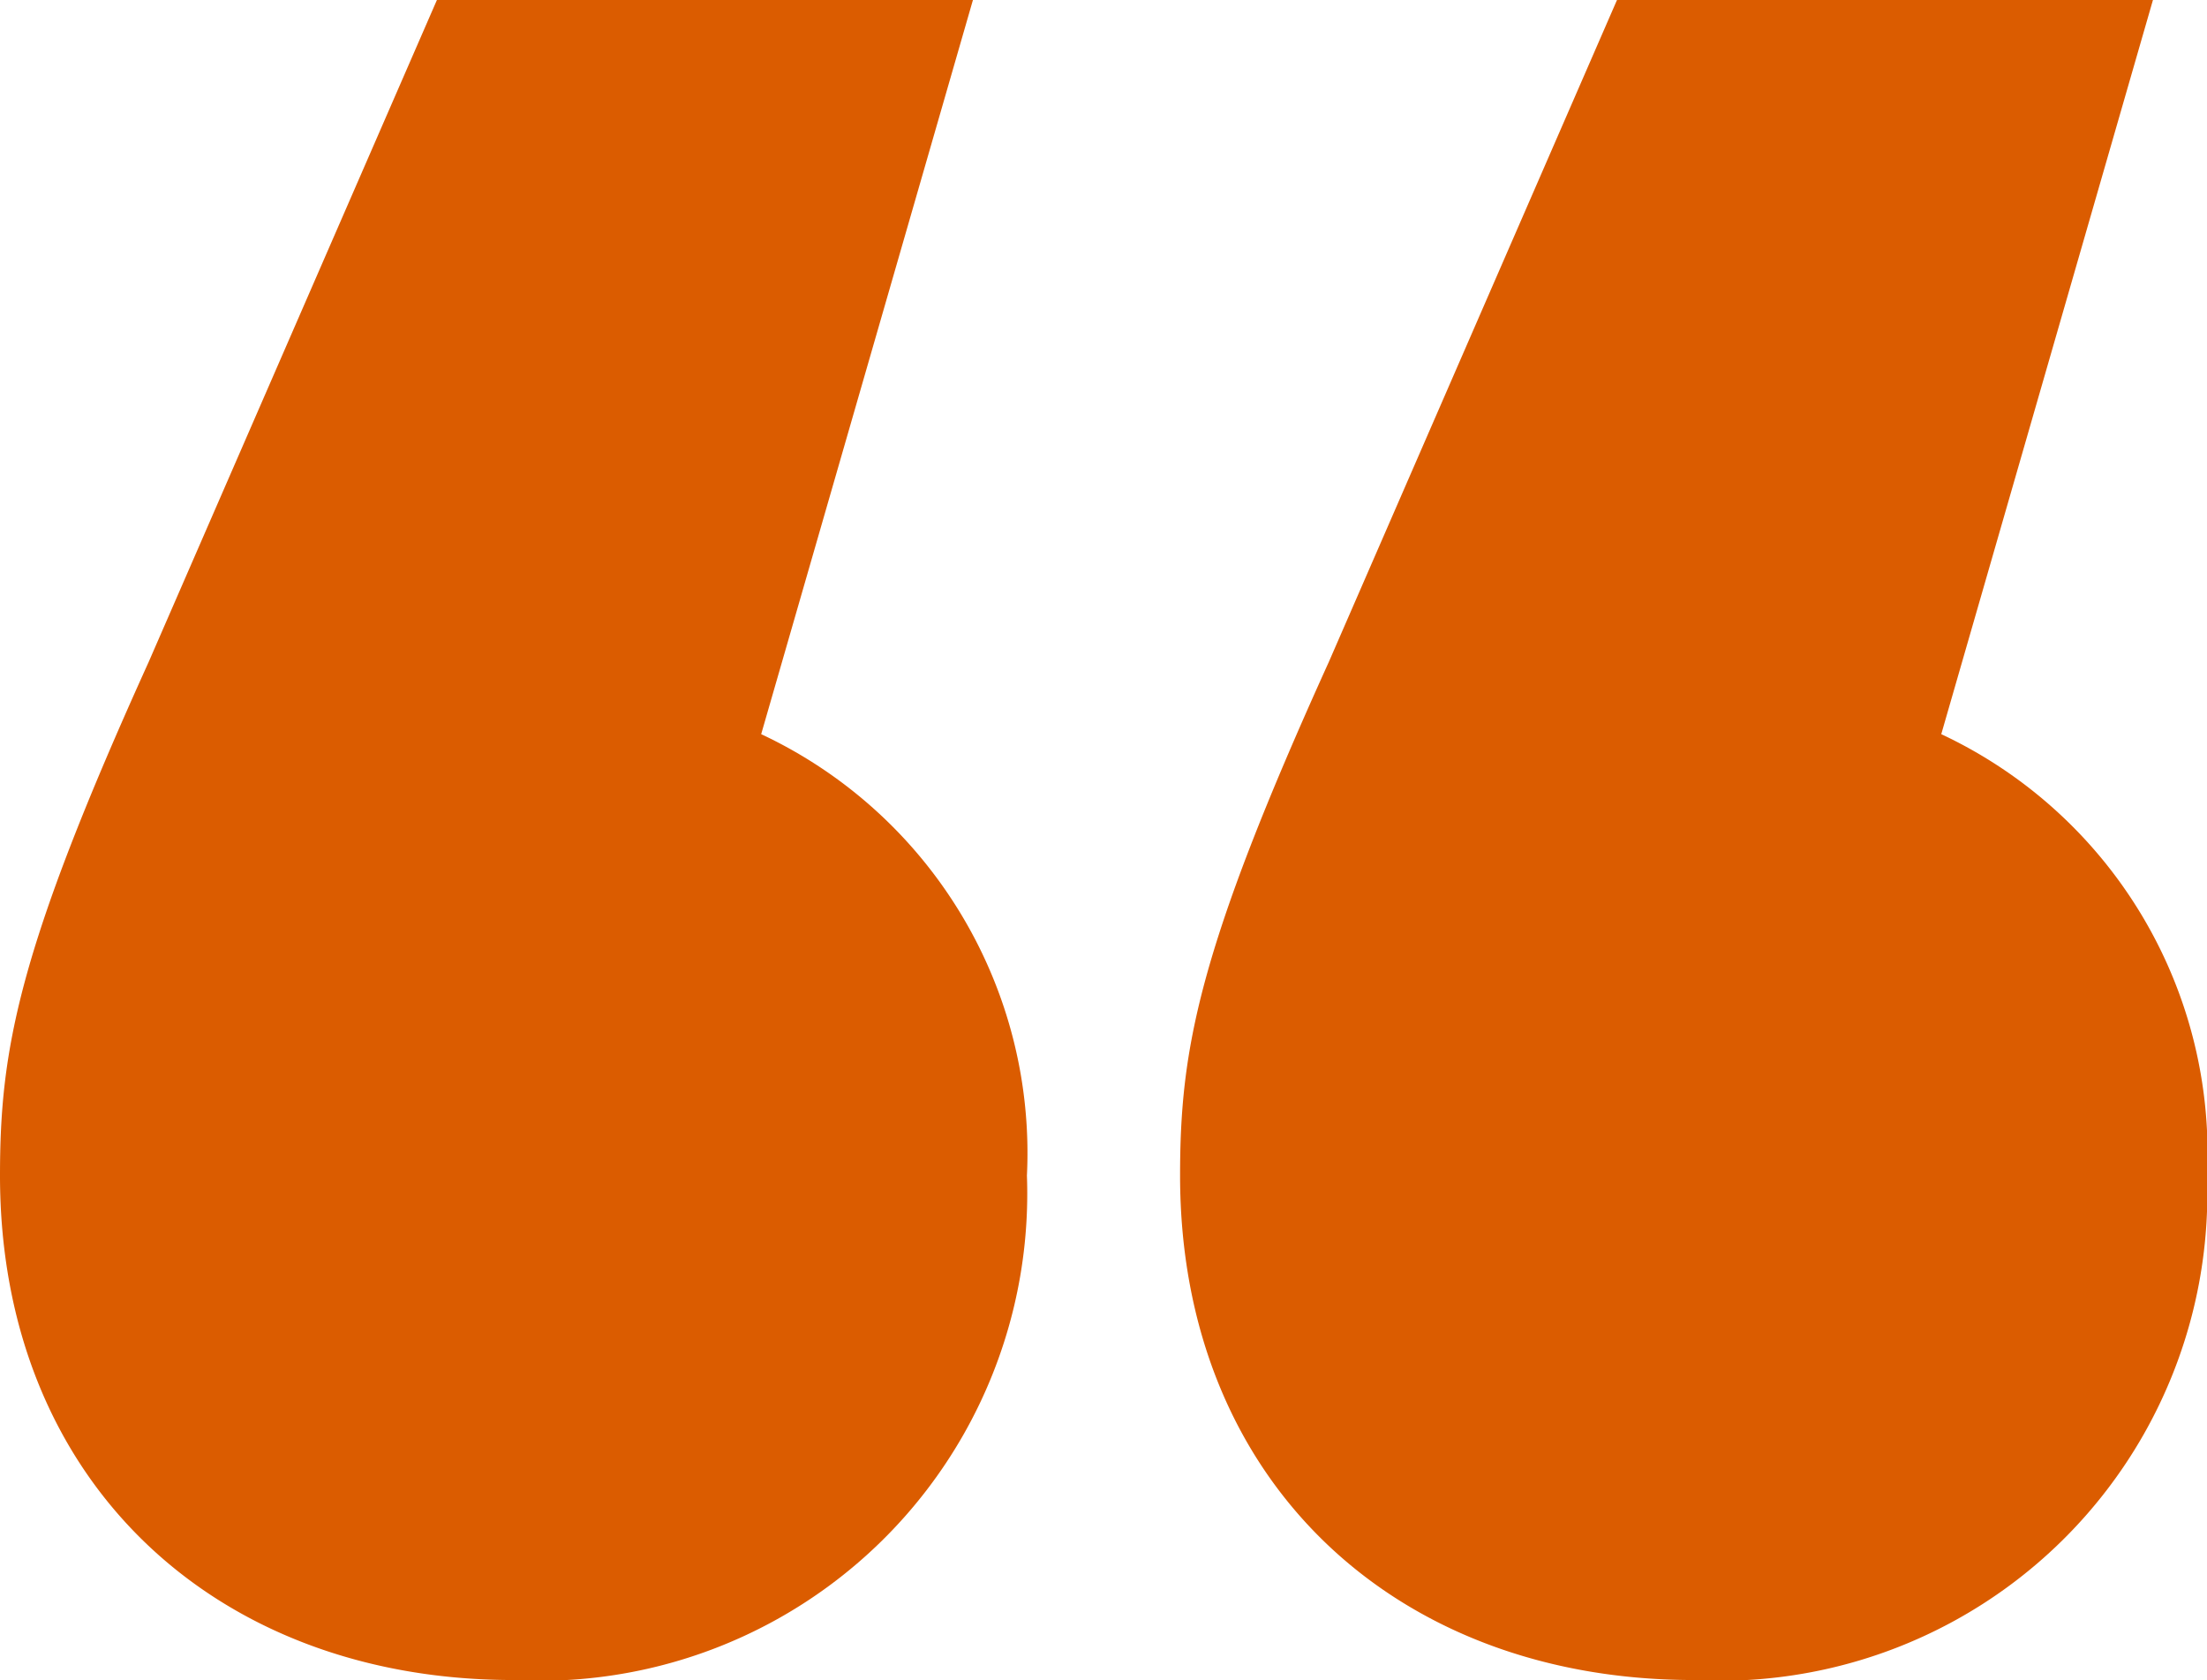 <svg xmlns="http://www.w3.org/2000/svg" xmlns:xlink="http://www.w3.org/1999/xlink" width="32.091" height="24.429" viewBox="0 0 32.091 24.429"><defs><clipPath id="a"><rect width="32.091" height="24.429" fill="#db5c00"/></clipPath></defs><g clip-path="url(#a)"><path d="M14.932,17.093a7.083,7.083,0,0,1-7.466,7.335C3.144,24.429,0,21.547,0,17.093c0-1.834.262-3.275,2.161-7.466L6.353,0h7.794L11.068,10.675a6.726,6.726,0,0,1,3.864,6.418m17.159,0a7.083,7.083,0,0,1-7.466,7.335c-4.322,0-7.466-2.882-7.466-7.335,0-1.834.262-3.275,2.162-7.466L23.512,0h7.793L28.227,10.675a6.726,6.726,0,0,1,3.864,6.418" transform="translate(0 0)" fill="#db5c00"/></g></svg>